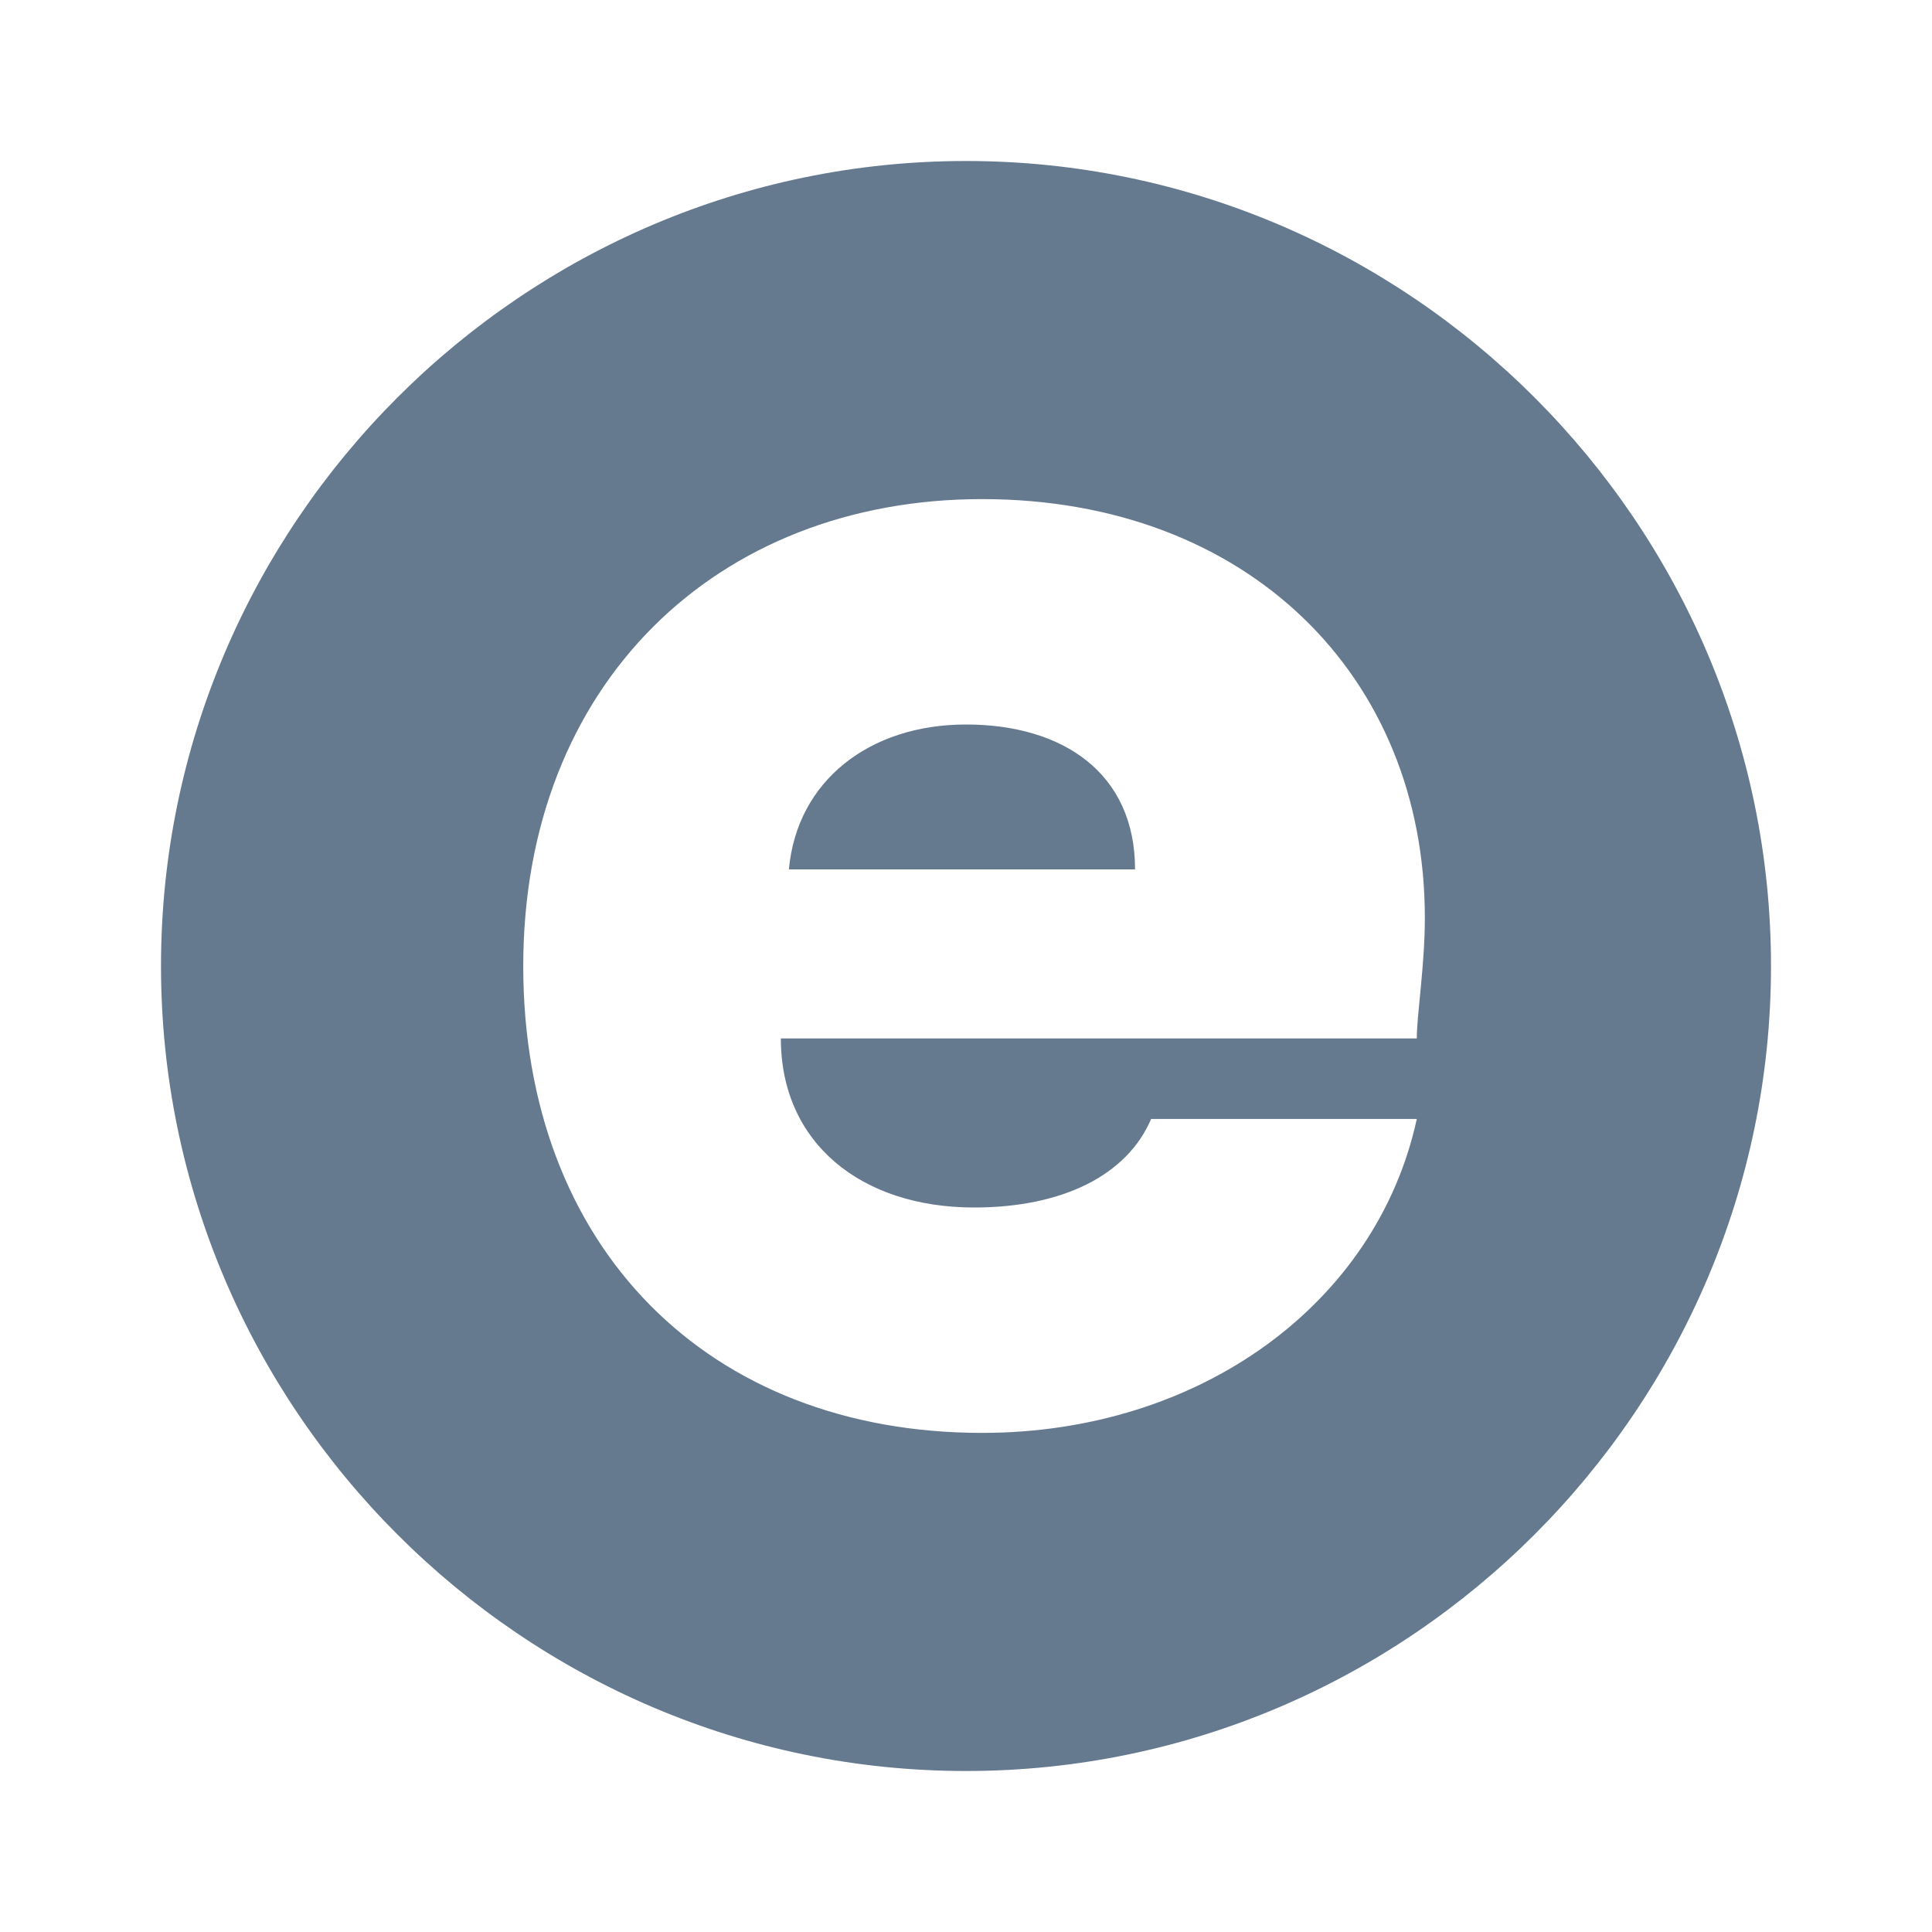 <svg width="48" height="48" viewBox="0 0 48 48" fill="none" xmlns="http://www.w3.org/2000/svg">
<path d="M24 18C21.6 18 19.8 19.4 19.6 21.6H28.2C28.2 19.2 26.4 18 24 18Z" fill="#65798F"/>
<path d="M24 4C13 4 4 13 4 24C4 35 13 44 24 44C35 44 44 35 44 24C44 13 35 4 24 4ZM24.4 35.6C17.6 35.6 13 31 13 24C13 17 17.8 12.4 24.4 12.4C31 12.4 35.4 16.8 35.4 22.8C35.4 24 35.2 25.2 35.2 25.8H19.4C19.4 28.4 21.4 30 24.2 30C26.4 30 28 29.2 28.6 27.8H35.2C34.2 32.4 29.8 35.6 24.4 35.6Z" fill="#65798F"/>
</svg>

